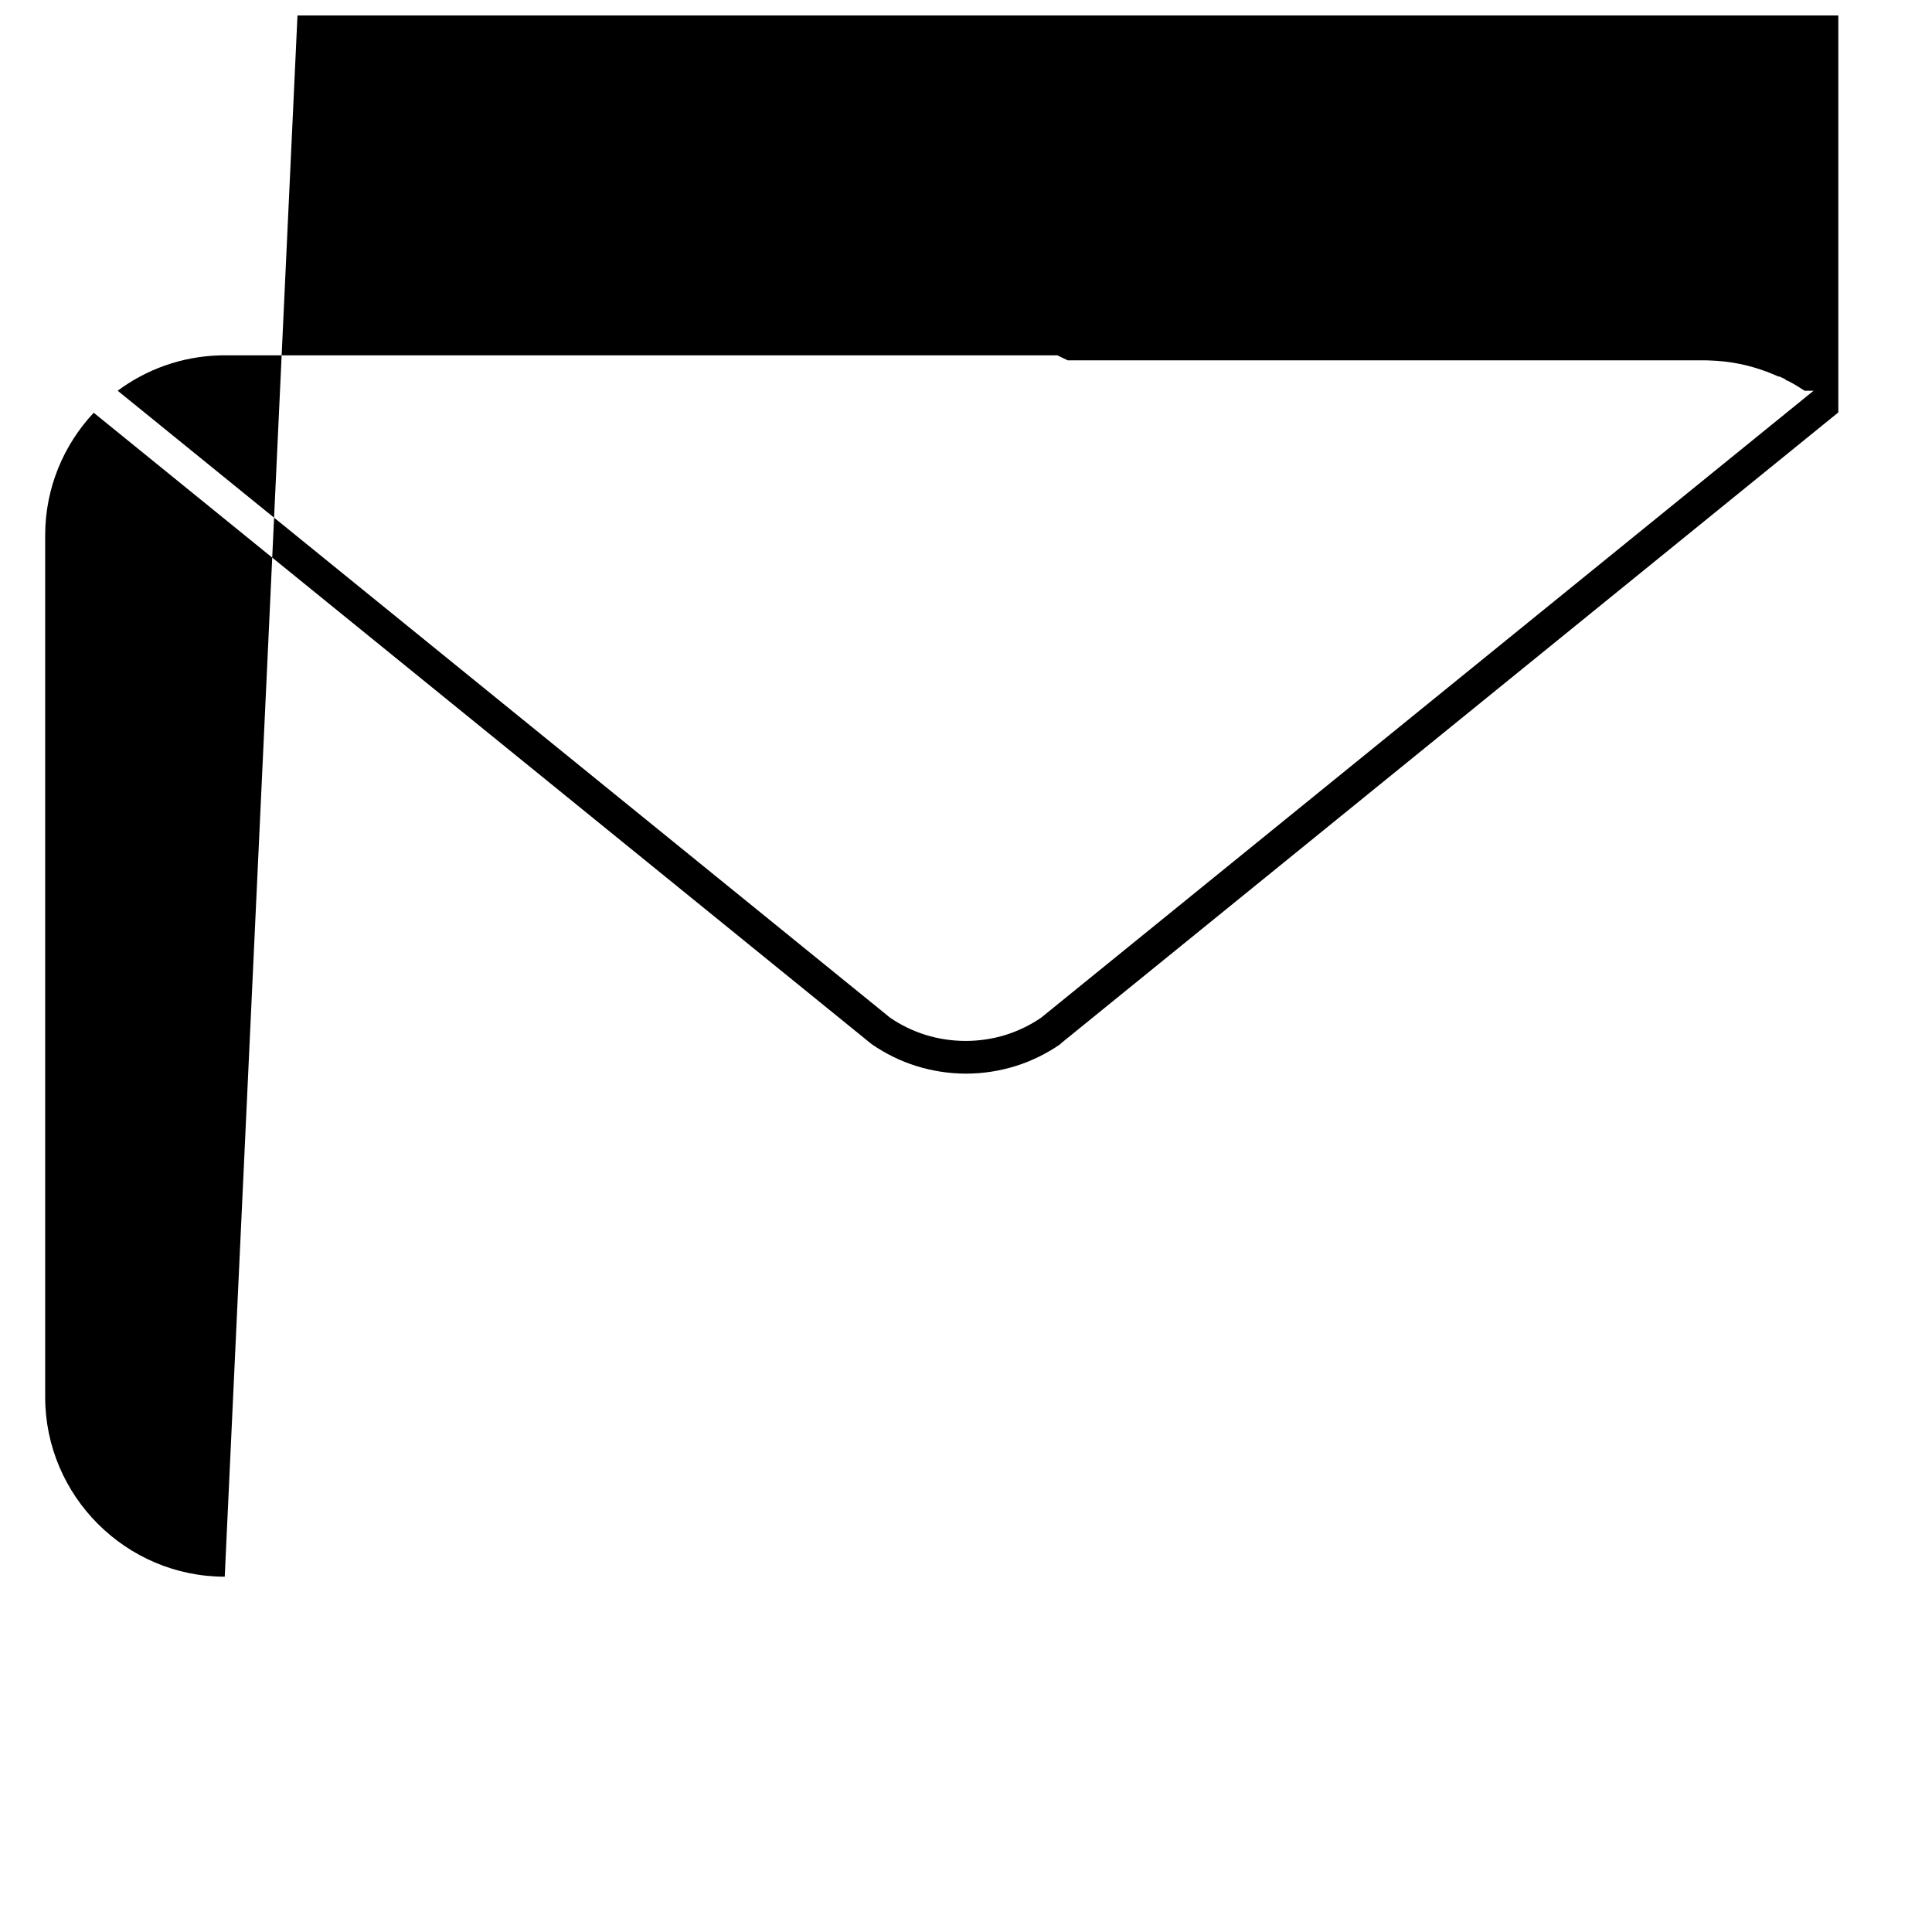 <?xml version="1.0" encoding="UTF-8"?>
<!-- Uploaded to: SVG Repo, www.svgrepo.com, Generator: SVG Repo Mixer Tools -->
<svg width="800px" height="800px" version="1.1" viewBox="144 144 512 512" xmlns="http://www.w3.org/2000/svg">
 <defs>
  <clipPath id="a">
   <path d="m155 148.09h490v413.91h-490z"/>
  </clipPath>
 </defs>
 <g clip-path="url(#a)">
  <path d="m624.1 247.07m7.074 6.223-205.91 167.13-0.27 0.297c-3.621 2.5-7.637 4.484-11.898 5.812-4.152 1.281-8.555 1.992-13.09 1.992-4.543 0-8.941-0.715-13.098-1.992-4.211-1.309-8.18-3.266-11.766-5.727l-0.395-0.297-205.91-167.13c-7.969 8.516-12.863 19.941-12.863 32.457v228.42c0 13.082 5.359 24.984 13.98 33.605 8.621 8.621 20.523 13.98 33.605 13.98l392.89-8431.7c13.082 0 24.984-5.359 33.605-13.98 8.621-8.621 13.977-20.523 13.977-33.605v-228.42c0-10.07-3.16-19.43-8.531-27.121-1.316-1.875-2.758-3.66-4.324-5.336zm-14.934-10.805m-19.797-4.324m-172.23 0h-221.21l-0.082 0.004h-0.32l-0.078 0.008h-0.242l-0.078 0.008h-0.082c-10.039 0.297-19.344 3.723-26.938 9.359l204.71 166.16c2.852 1.965 6.039 3.508 9.445 4.574 3.312 1.012 6.856 1.578 10.559 1.578 3.695 0 7.25-0.566 10.555-1.578 3.406-1.07 6.594-2.617 9.449-4.574l204.72-166.16h-2.414c-1.445-0.98-2.945-1.875-4.492-2.676h-0.18l-0.402-0.297-0.41-0.297h-0.094l-1.012-0.477h-0.289c-1.066-0.477-2.144-0.922-3.246-1.34-2.203-0.805-4.477-1.488-6.762-1.965-2.902-0.594-5.648-0.891-8.539-0.98l-0.148-0.008h-0.148l-0.148-0.004h-0.148l-0.148-0.008h-169.09z" fill-rule="evenodd"/>
 </g>
</svg>